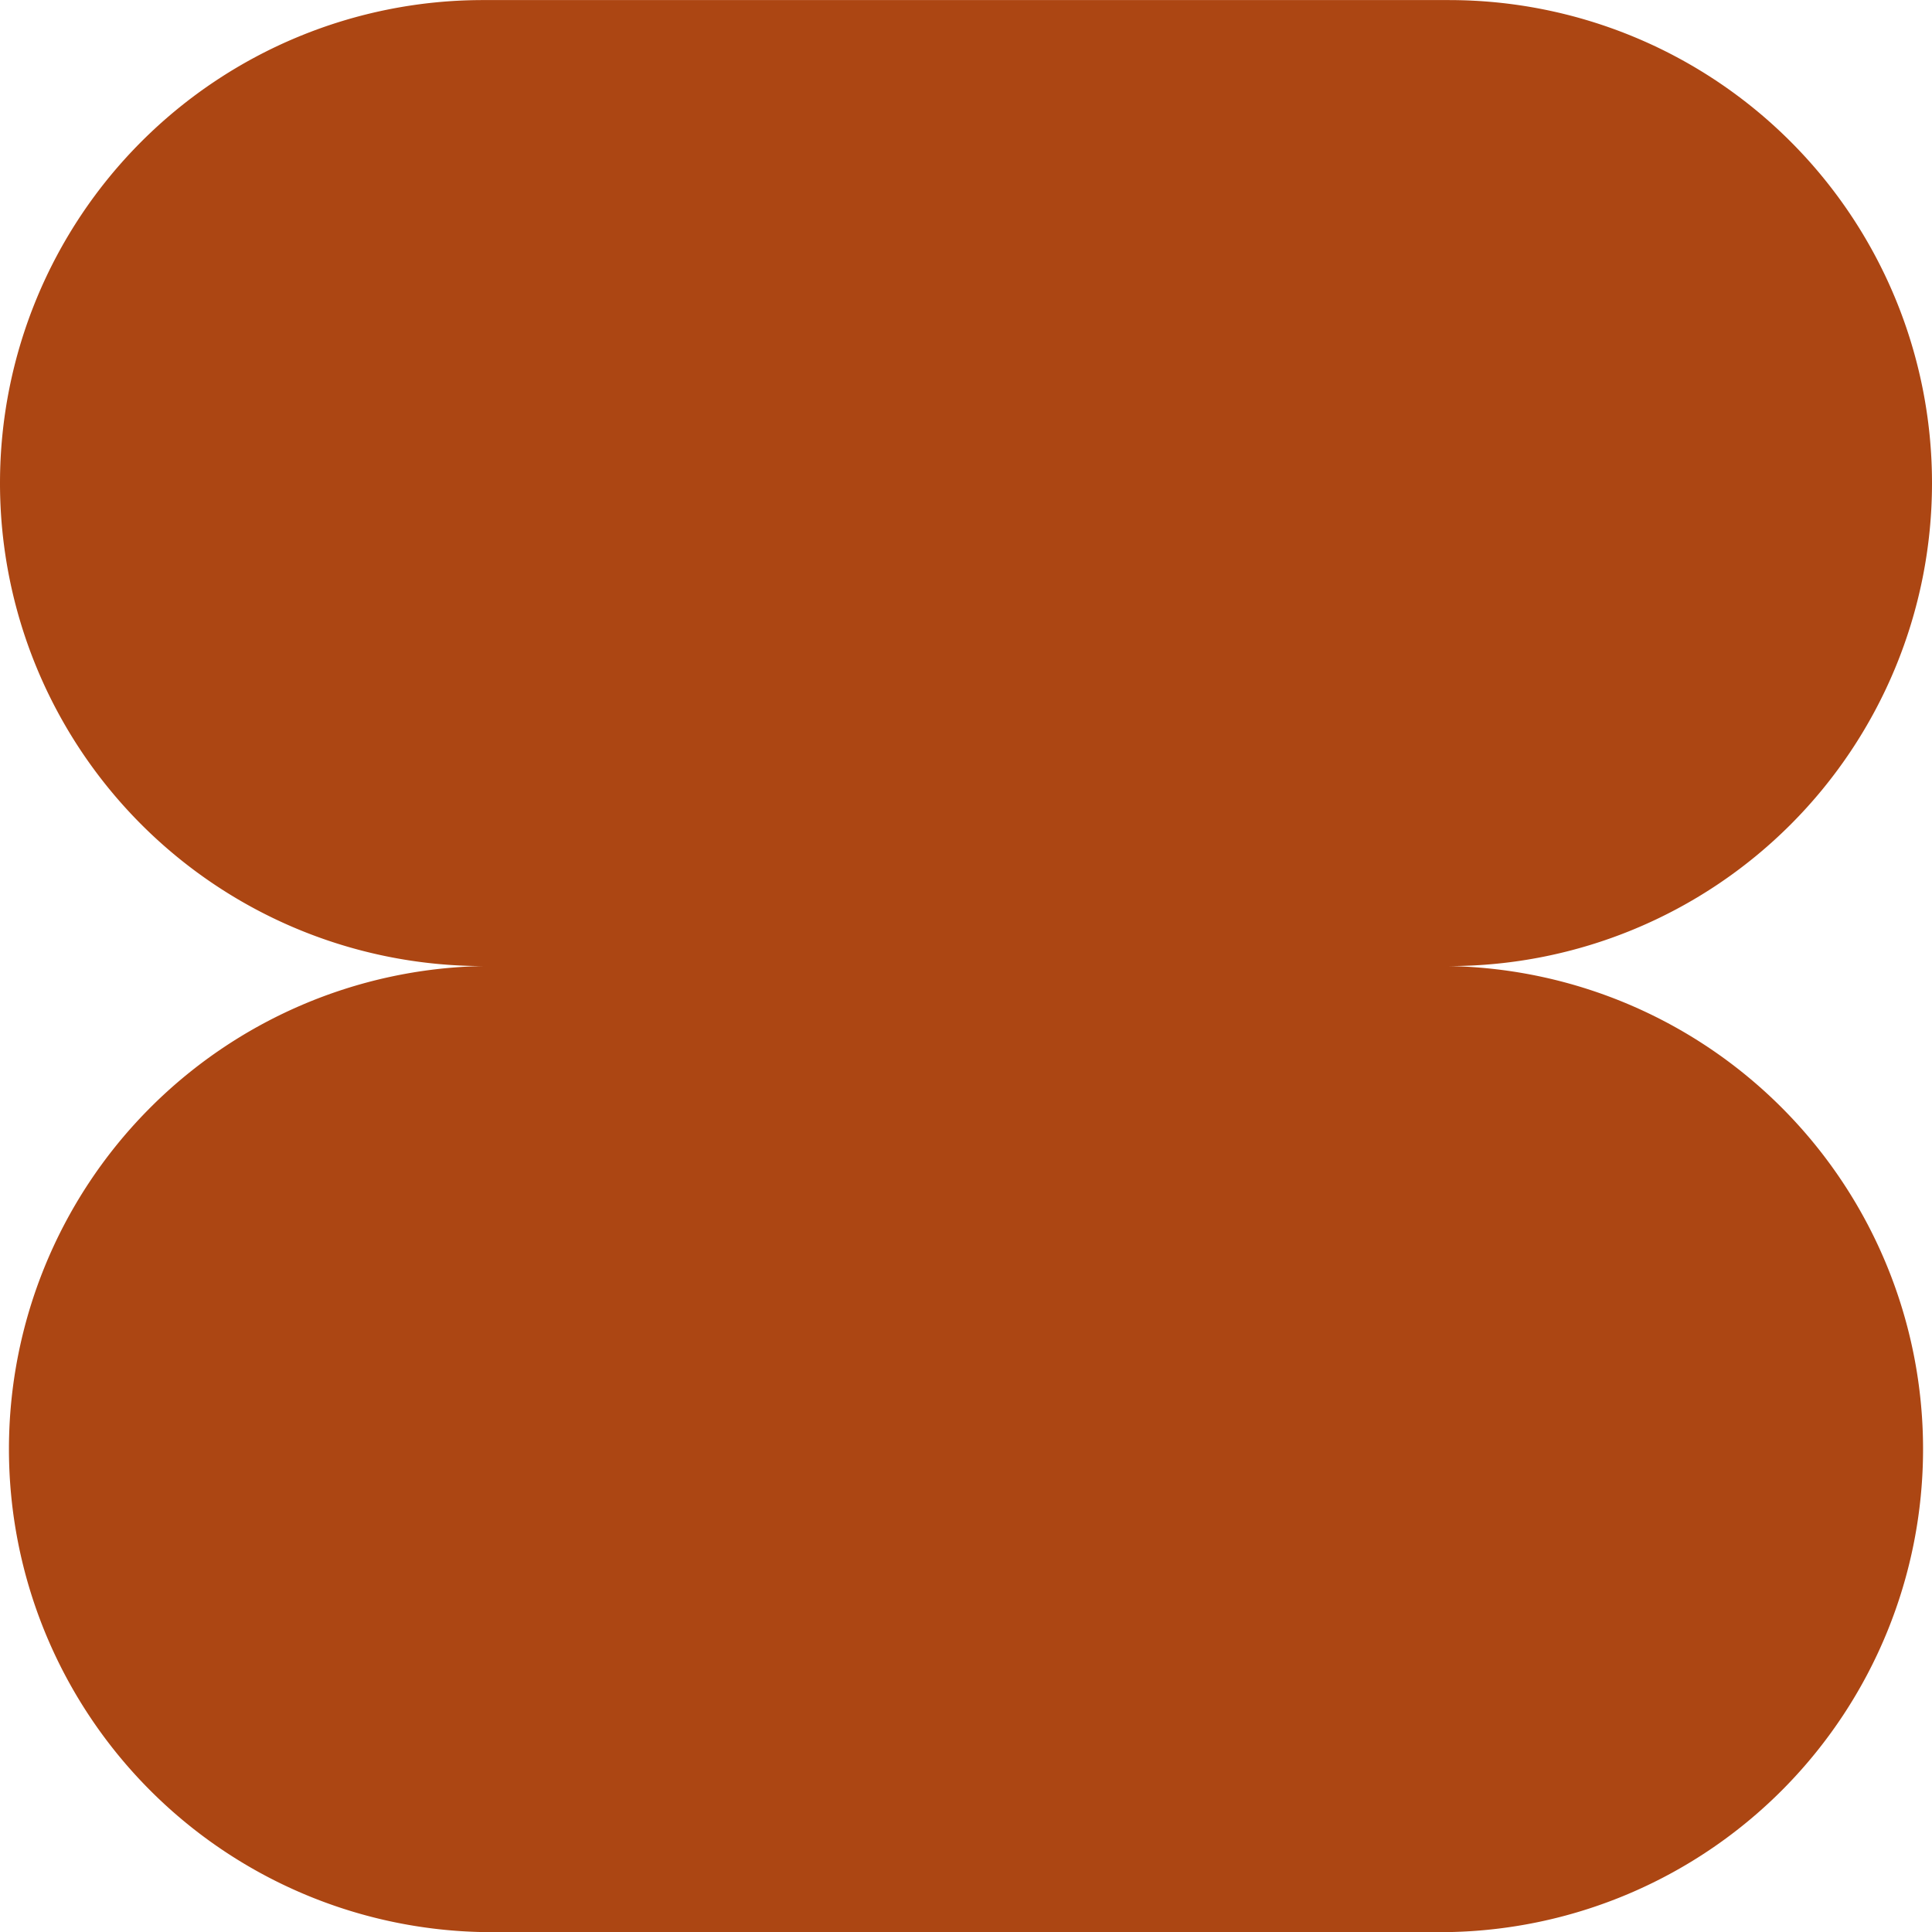 <svg xmlns="http://www.w3.org/2000/svg" width="102.781" height="102.781" viewBox="0 0 102.781 102.781">
  <path id="Path_431" data-name="Path 431" d="M643.271,349.3A25.694,25.694,0,0,0,668.966,375a25.7,25.7,0,0,0,0,51.391h51.391a25.7,25.7,0,0,0,0-51.391,25.695,25.695,0,0,0,0-51.39H668.966A25.694,25.694,0,0,0,643.271,349.3" transform="translate(-643.271 -323.606)" fill="#ac4613"/>
</svg>
